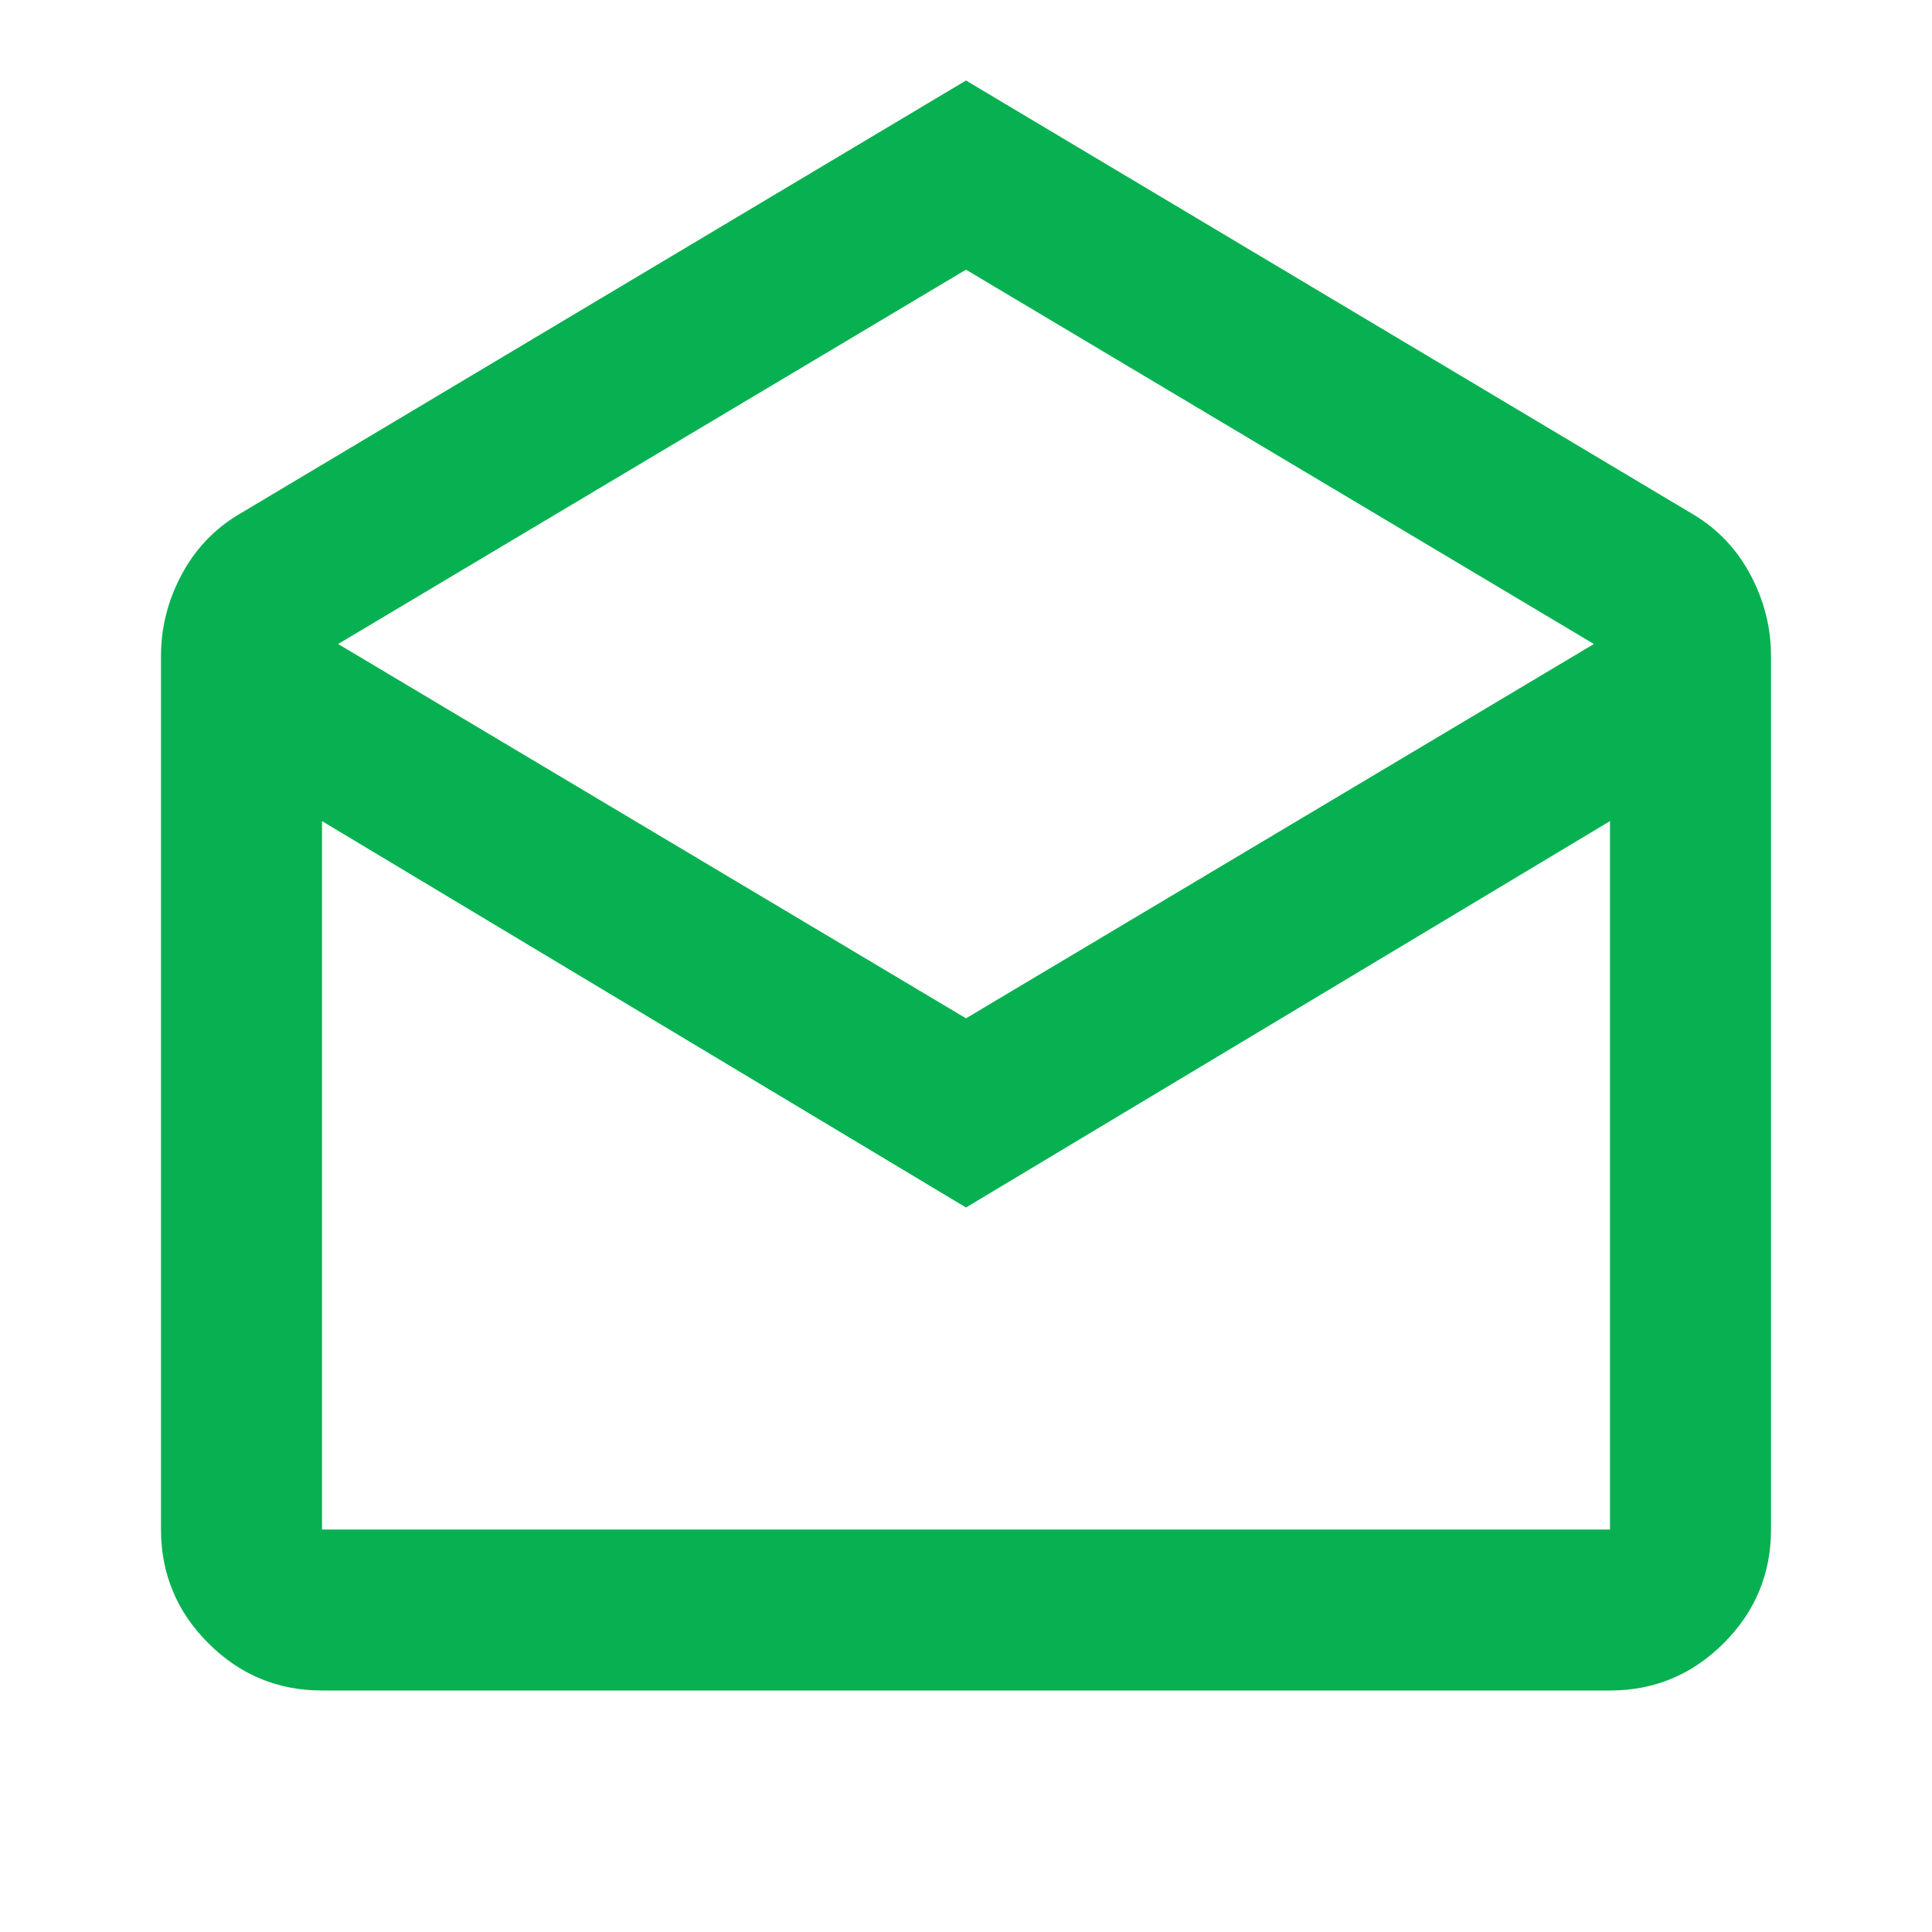 <svg width="60" height="60" viewBox="0 0 60 60" fill="none" xmlns="http://www.w3.org/2000/svg">
<mask id="mask0_1039_404" style="mask-type:alpha" maskUnits="userSpaceOnUse" x="0" y="0" width="60" height="60">
<rect width="60" height="60" fill="#D9D9D9"/>
</mask>
<g mask="url(#mask0_1039_404)">
<path d="M30 2.5L52.625 16C53.375 16.458 53.958 17.083 54.375 17.875C54.792 18.667 55 19.5 55 20.375V47.5C55 48.875 54.51 50.052 53.531 51.031C52.552 52.01 51.375 52.5 50 52.5H10C8.625 52.5 7.448 52.01 6.469 51.031C5.49 50.052 5 48.875 5 47.5V20.375C5 19.5 5.208 18.667 5.625 17.875C6.042 17.083 6.625 16.458 7.375 16L30 2.5ZM30 31.625L49.5 20L30 8.375L10.5 20L30 31.625ZM30 37.5L10 25.5V47.5H50V25.5L30 37.5Z" fill="#07B151"/>
</g>
</svg>
